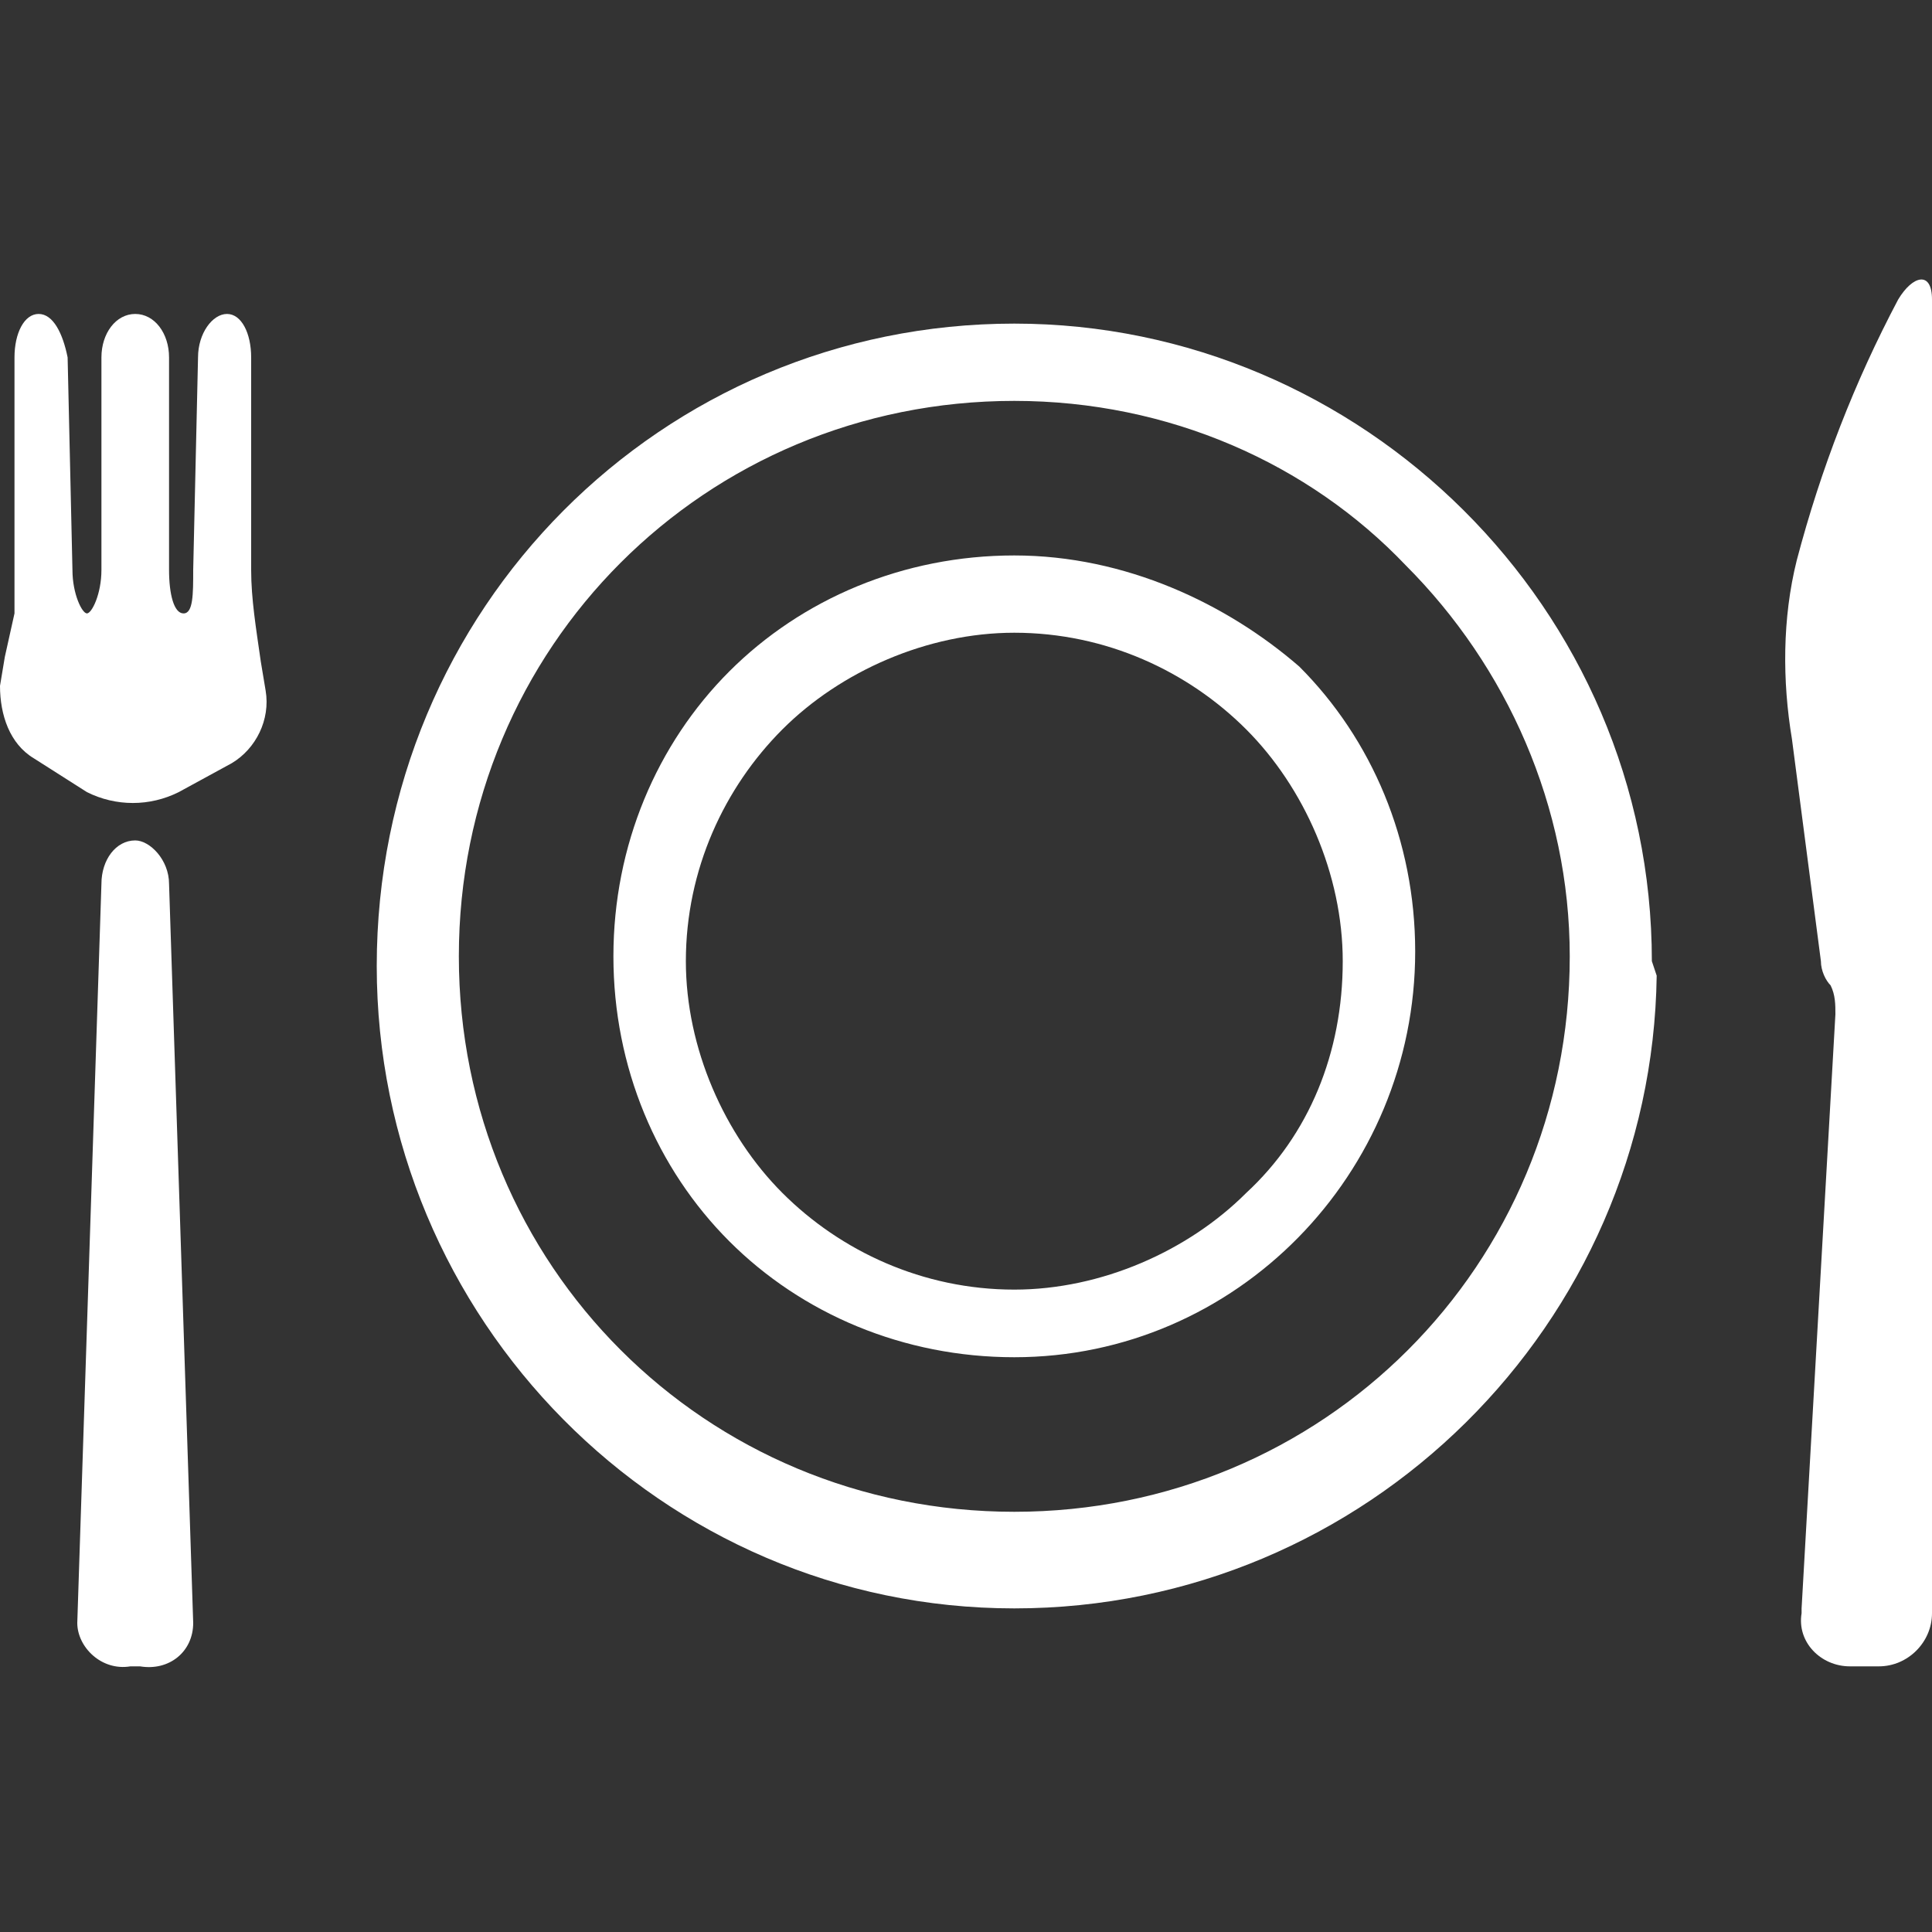 <?xml version="1.0" encoding="utf-8"?>
<!-- Generator: Adobe Illustrator 24.1.1, SVG Export Plug-In . SVG Version: 6.00 Build 0)  -->
<svg version="1.1" id="レイヤー_1" xmlns="http://www.w3.org/2000/svg" xmlns:xlink="http://www.w3.org/1999/xlink" x="0px"
	 y="0px" viewBox="0 0 40 40" style="enable-background:new 0 0 40 40;" xml:space="preserve">
<rect x="0" y="0" width="40" height="40" fill="#333333" stroke="none"/>
<style type="text/css">
	.st0{fill:#FFFFFF;}
</style>
<g>
	<path class="st0" d="M21,6.7C13.7,6.7,7.8,12.6,7.8,20c0,7.3,5.9,13.3,13.2,13.3s13.2-5.9,13.3-13.1l-0.1-0.3
		C34.2,12.6,28.2,6.7,21,6.7z M21,31.3c-6.4,0-11.5-5.1-11.5-11.5c0-6.4,5.1-11.5,11.5-11.5c3.2,0,6.1,1.3,8.1,3.4
		c2.1,2.1,3.4,5,3.4,8.1C32.5,26.2,27.4,31.3,21,31.3z"/>
	<path class="st0" d="M21,11.5c-2.3,0-4.4,0.9-5.9,2.4c-1.5,1.5-2.4,3.6-2.4,5.9c0,2.3,0.9,4.4,2.4,5.9c1.5,1.5,3.6,2.4,5.9,2.4
		c4.6,0,8.3-3.8,8.3-8.4c0-2.3-0.9-4.4-2.4-5.9C25.4,12.5,23.3,11.5,21,11.5z M25.8,24.7c-1.2,1.2-3,2-4.8,2c-1.9,0-3.6-0.8-4.8-2
		c-1.2-1.2-2-3-2-4.8c0-1.9,0.8-3.6,2-4.8c1.2-1.2,3-2,4.8-2c1.9,0,3.6,0.8,4.8,2c1.2,1.2,2,3,2,4.8C27.8,21.8,27.1,23.5,25.8,24.7z
		"/>
	<path class="st0" d="M39.3,6.2c-0.9,1.7-1.6,3.5-2.1,5.4c-0.3,1.2-0.3,2.5-0.1,3.7l0.6,4.6c0,0.2,0.1,0.4,0.2,0.5
		C38,20.6,38,20.8,38,21l-0.7,12.3c0,0.1,0,0.1,0,0.1c-0.1,0.6,0.4,1.1,1,1.1h0.6c0.6,0,1.1-0.5,1.1-1.1V6.2
		C40,5.6,39.6,5.7,39.3,6.2z"/>
	<path class="st0" d="M5.4,13.7c-0.1-0.7-0.2-1.3-0.2-1.9V7.4c0-0.5-0.2-0.9-0.5-0.9S4.1,6.9,4.1,7.4L4,11.8c0,0.5,0,0.9-0.2,0.9
		s-0.3-0.4-0.3-0.9V7.4c0-0.5-0.3-0.9-0.7-0.9c-0.4,0-0.7,0.4-0.7,0.9v4.4c0,0.5-0.2,0.9-0.3,0.9c-0.1,0-0.3-0.4-0.3-0.9L1.4,7.4
		C1.3,6.9,1.1,6.5,0.8,6.5S0.3,6.9,0.3,7.4v5.3l-0.2,0.9L0,14.2c0,0.6,0.2,1.2,0.7,1.5l1.1,0.7c0.6,0.3,1.3,0.3,1.9,0l1.1-0.6
		c0.5-0.3,0.8-0.9,0.7-1.5L5.4,13.7z"/>
	<path class="st0" d="M2.8,17.4c-0.4,0-0.7,0.4-0.7,0.9L1.6,33.6c0,0.5,0.5,1,1.1,0.9h0.1c0.1,0,0.1,0,0.1,0C3.5,34.6,4,34.2,4,33.6
		L3.5,18.3C3.5,17.8,3.1,17.4,2.8,17.4z"/>
</g>
</svg>
